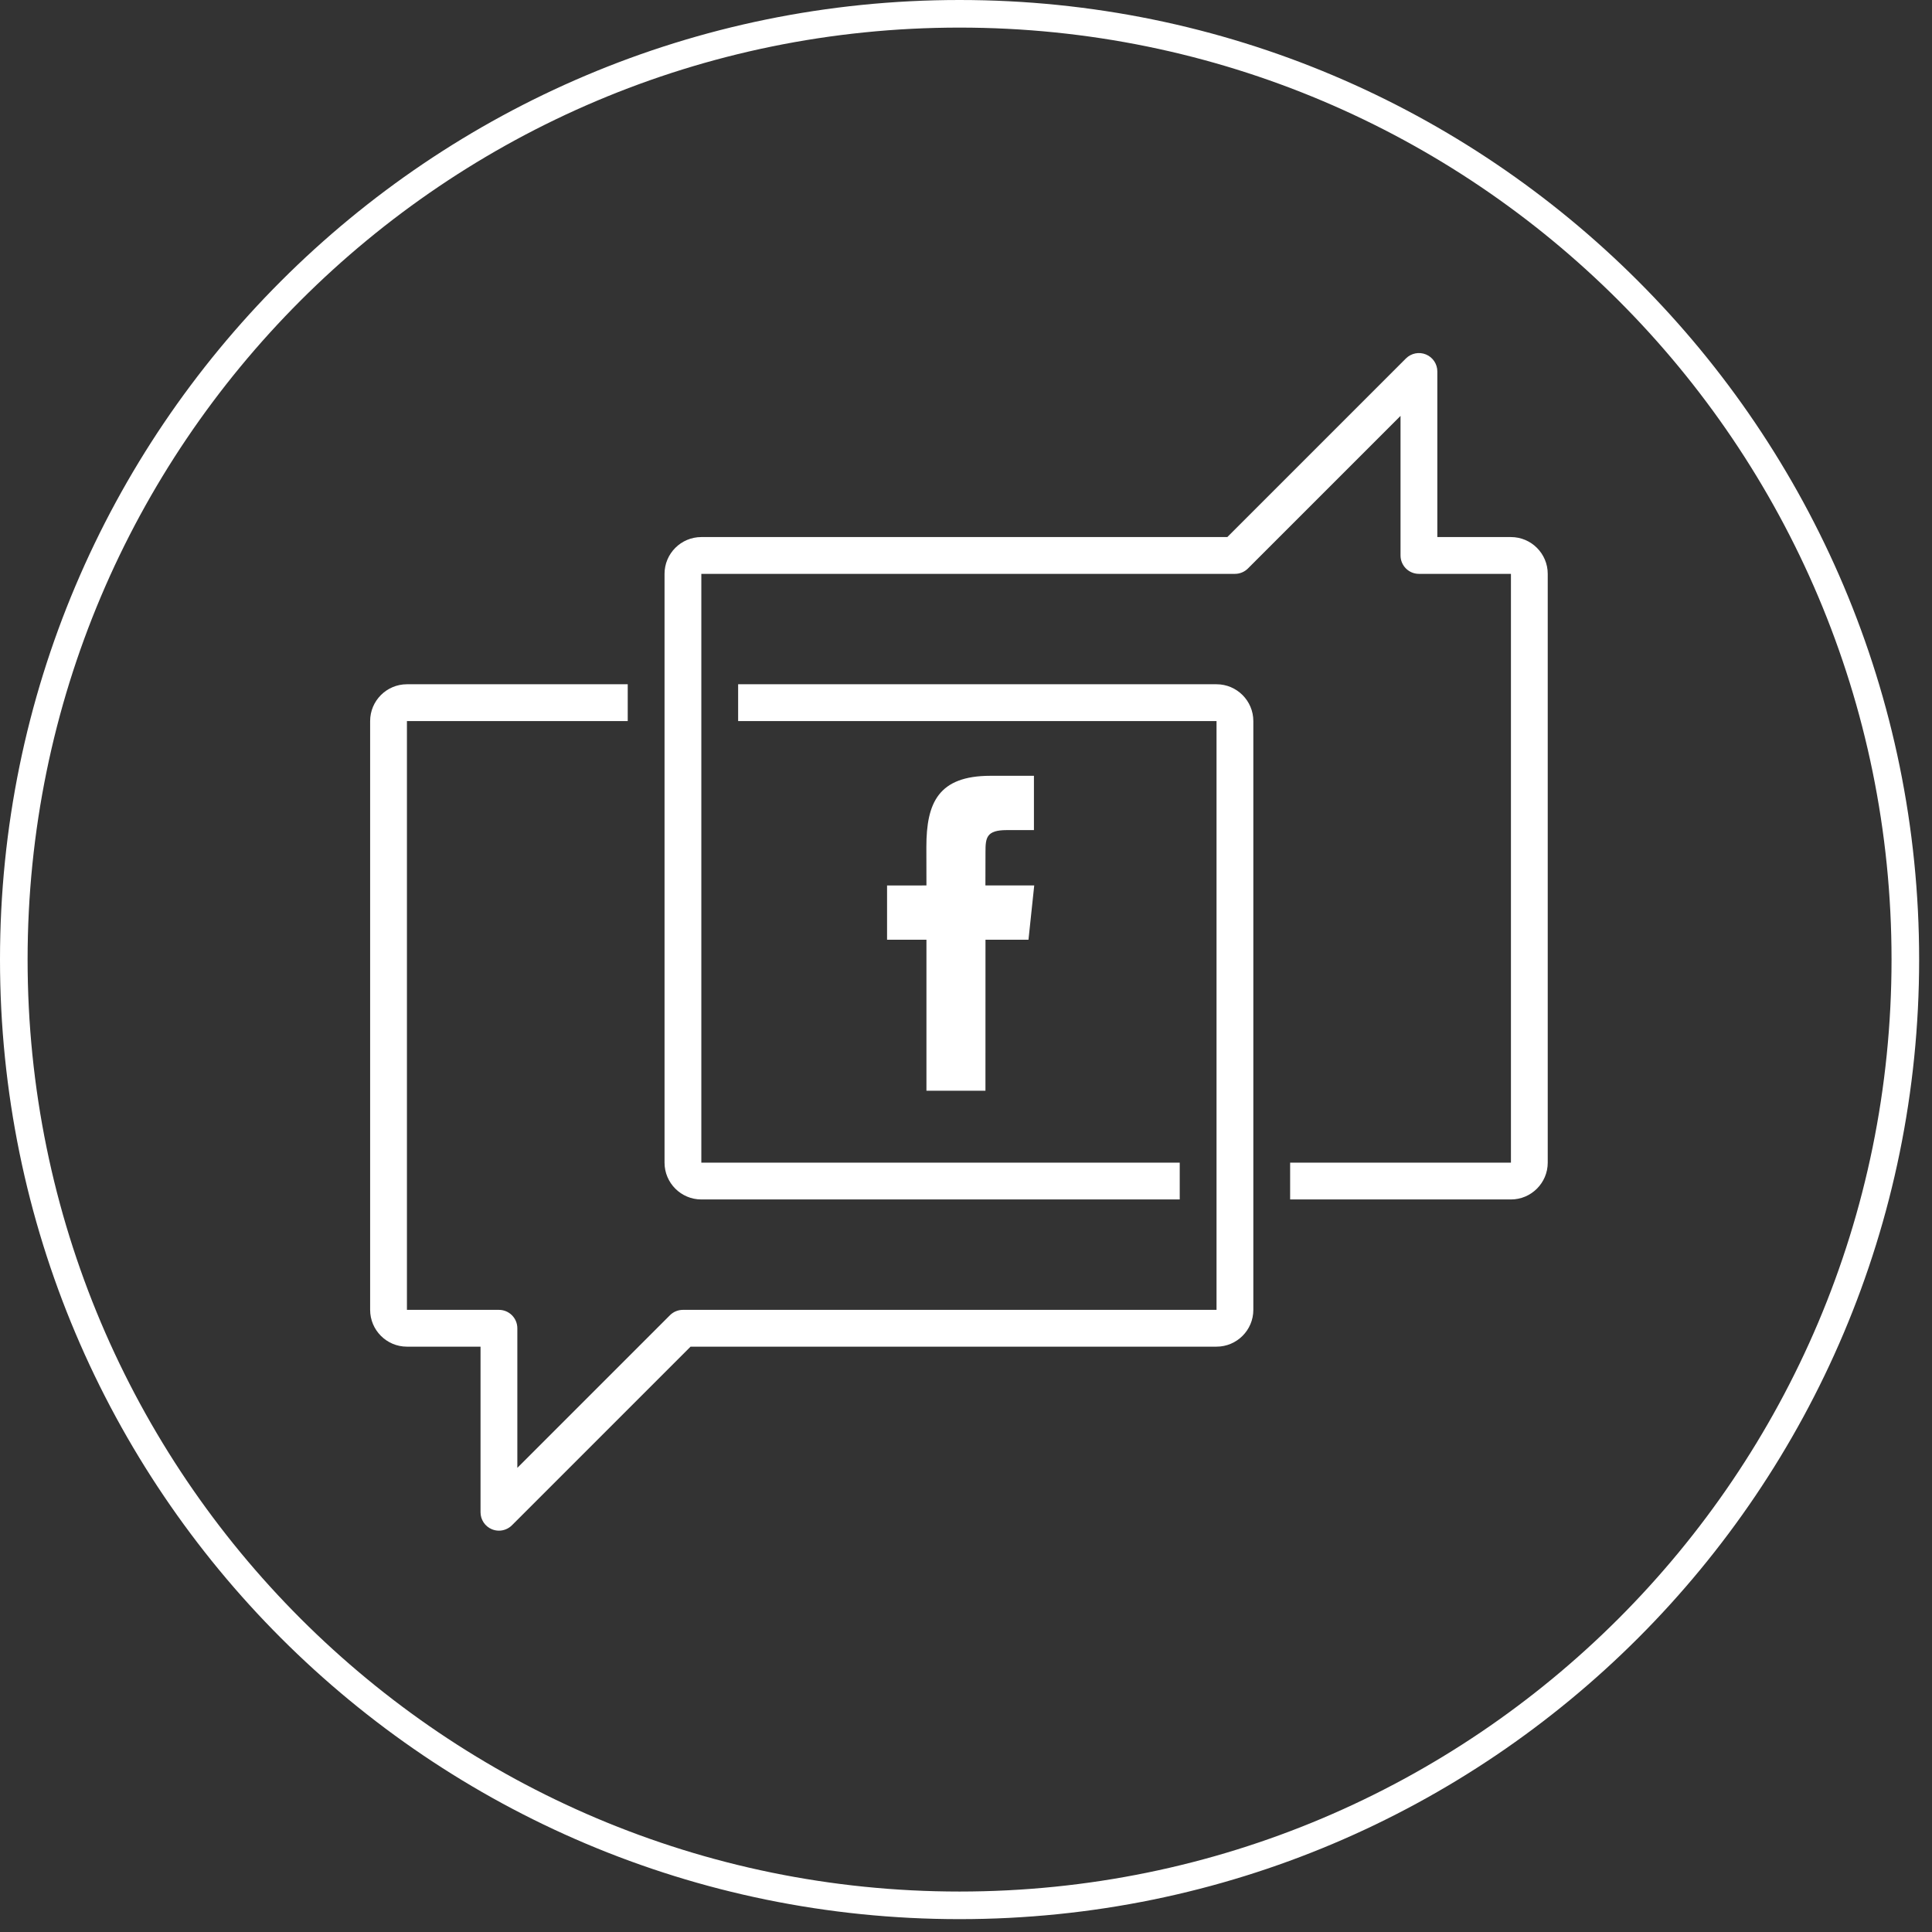 <?xml version="1.0" encoding="UTF-8" standalone="no"?>
<svg width="105px" height="105px" viewBox="0 0 105 105" version="1.1" xmlns="http://www.w3.org/2000/svg" xmlns:xlink="http://www.w3.org/1999/xlink">
    <rect x="0" y="0" width="105" height="105" fill="#333333" stroke="none"/>
    <!-- Generator: sketchtool 40.2 (33826) - http://www.bohemiancoding.com/sketch -->
    <title>1B978F1B-7060-48B2-966C-9DDC283150B6</title>
    <desc>Created with sketchtool.</desc>
    <defs></defs>
    <g id="For-employers" stroke="none" stroke-width="1" fill="none" fill-rule="evenodd">
        <g id="Startpage" transform="translate(-434, -3770)">
            <g id="Group-18" transform="translate(0, 3485)">
                <g id="Page-1-Copy" transform="translate(434, 285)">
                    <path d="M103.551,52.148 C103.551,80.539 80.539,103.551 52.148,103.551 C23.762,103.551 0.75,80.539 0.75,52.148 C0.75,23.762 23.762,0.75 52.148,0.75 C80.539,0.75 103.551,23.762 103.551,52.148 L103.551,52.148 Z" id="Stroke-1" stroke="#FFFFFF" stroke-width="1.5"></path>
                    <path d="M27.116,83.188 C26.987,83.188 26.857,83.163 26.733,83.112 C26.359,82.957 26.116,82.592 26.116,82.188 L26.116,73.188 L22.116,73.188 C21.013,73.188 20.116,72.291 20.116,71.188 L20.116,39.188 C20.116,38.085 21.013,37.188 22.116,37.188 L34.116,37.188 L34.116,39.188 L22.116,39.188 L22.116,71.188 L27.116,71.188 C27.669,71.188 28.116,71.636 28.116,72.188 L28.116,79.774 L36.409,71.481 C36.596,71.293 36.85,71.188 37.116,71.188 L66.116,71.188 L66.116,39.188 L40.116,39.188 L40.116,37.188 L66.116,37.188 C67.218,37.188 68.116,38.085 68.116,39.188 L68.116,71.188 C68.116,72.291 67.218,73.188 66.116,73.188 L37.53,73.188 L27.823,82.895 C27.632,83.086 27.376,83.188 27.116,83.188" id="Fill-3" fill="#FFFFFF"></path>
                    <path d="M82.116,65.188 L70.116,65.188 L70.116,63.188 L82.116,63.188 L82.116,31.188 L77.116,31.188 C76.563,31.188 76.116,30.74 76.116,30.188 L76.116,22.602 L67.823,30.895 C67.635,31.083 67.382,31.188 67.116,31.188 L38.116,31.188 L38.116,63.188 L64.116,63.188 L64.116,65.188 L38.116,65.188 C37.013,65.188 36.116,64.291 36.116,63.188 L36.116,31.188 C36.116,30.085 37.013,29.188 38.116,29.188 L66.702,29.188 L76.409,19.481 C76.696,19.195 77.125,19.11 77.499,19.264 C77.873,19.419 78.116,19.784 78.116,20.188 L78.116,29.188 L82.116,29.188 C83.218,29.188 84.116,30.085 84.116,31.188 L84.116,63.188 C84.116,64.291 83.218,65.188 82.116,65.188" id="Fill-5" fill="#FFFFFF"></path>
                    <path d="M55.896,51.071 L53.559,51.073 L53.557,59.279 L50.35,59.279 L50.35,51.073 L48.21,51.073 L48.21,48.124 L50.35,48.122 L50.346,46.034 C50.346,43.627 50.998,42.163 53.831,42.163 L56.192,42.163 L56.192,45.114 L54.716,45.114 C53.612,45.114 53.559,45.526 53.559,46.294 L53.555,48.122 L56.208,48.122 L55.896,51.071 Z" id="Fill-7" fill="#FFFFFF"></path>
                </g>
            </g>
        </g>
    </g>
</svg>